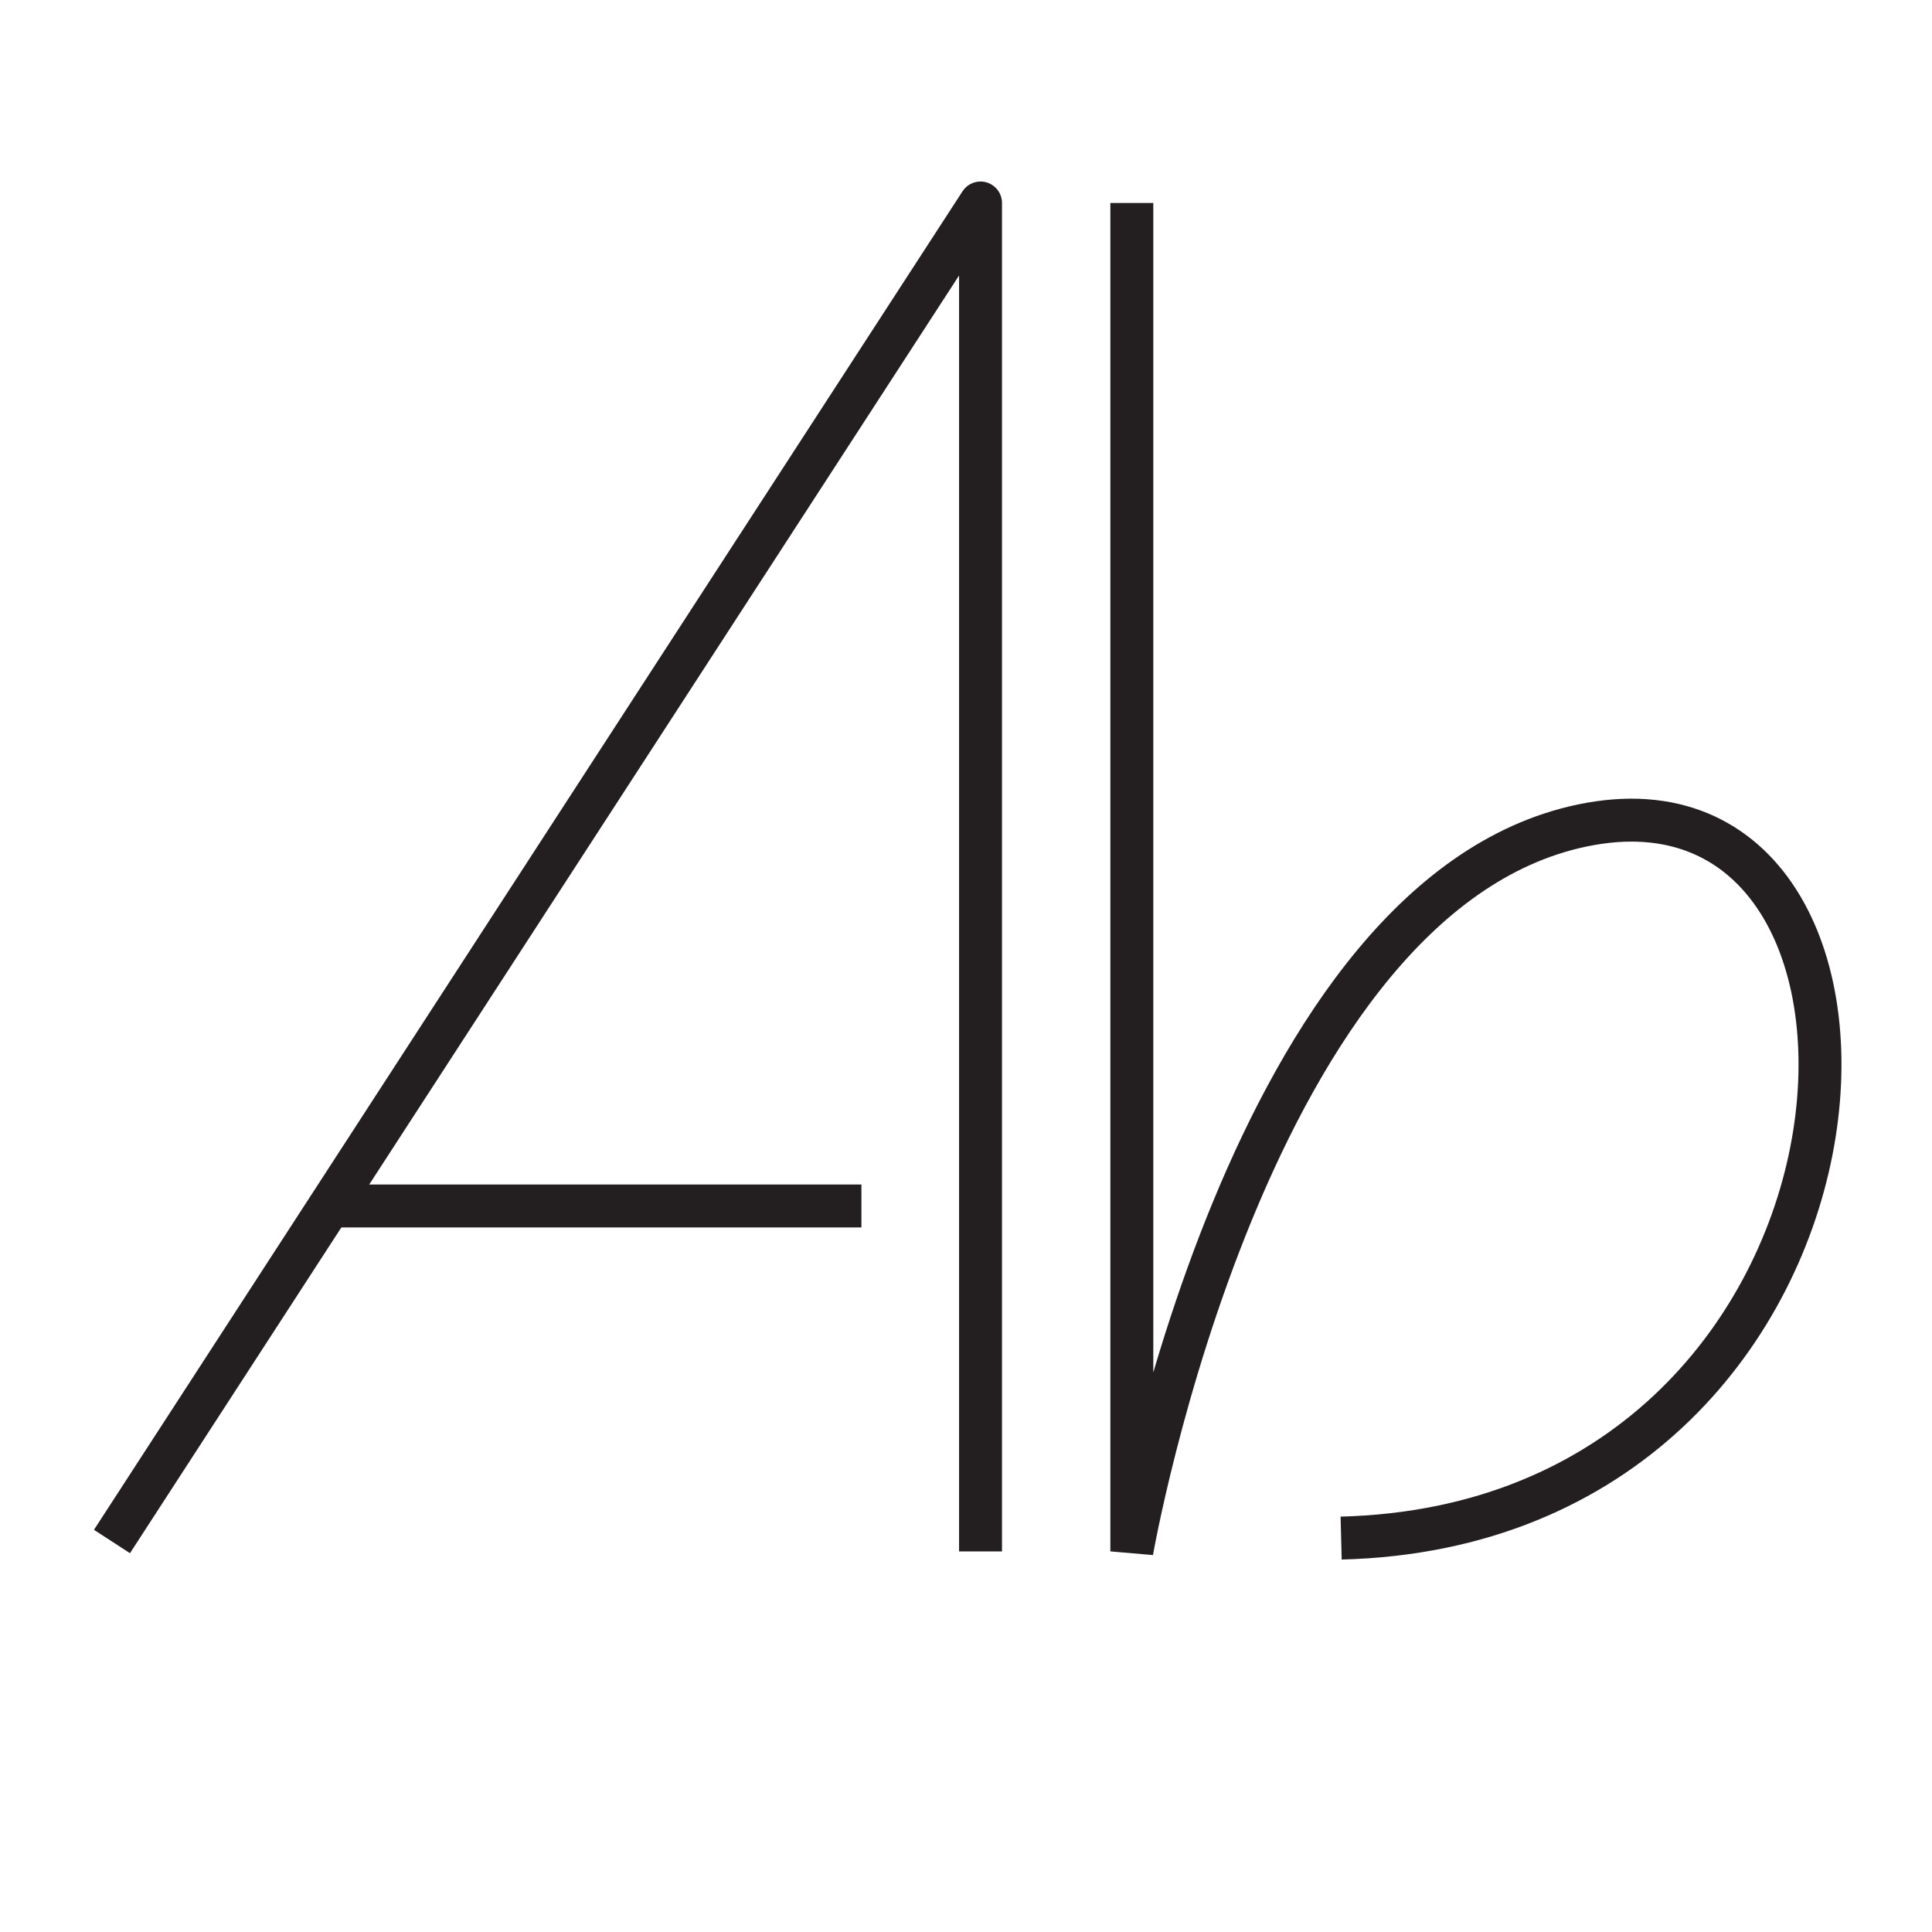 <svg width="90" height="90" viewBox="0 0 90 90" fill="none" xmlns="http://www.w3.org/2000/svg">
<path d="M52.725 9.455V72.27C52.725 72.27 58.115 41.234 74.084 38.382C90.741 35.407 88.74 70.973 62.475 71.65" stroke="#231F20" stroke-width="2"/>
<path d="M15.343 56.179H40.128" stroke="#231F20" stroke-width="2"/>
<path d="M45.677 72.271V9.456L5.216 71.809" stroke="#231F20" stroke-width="2" stroke-linejoin="round"/>
</svg>
